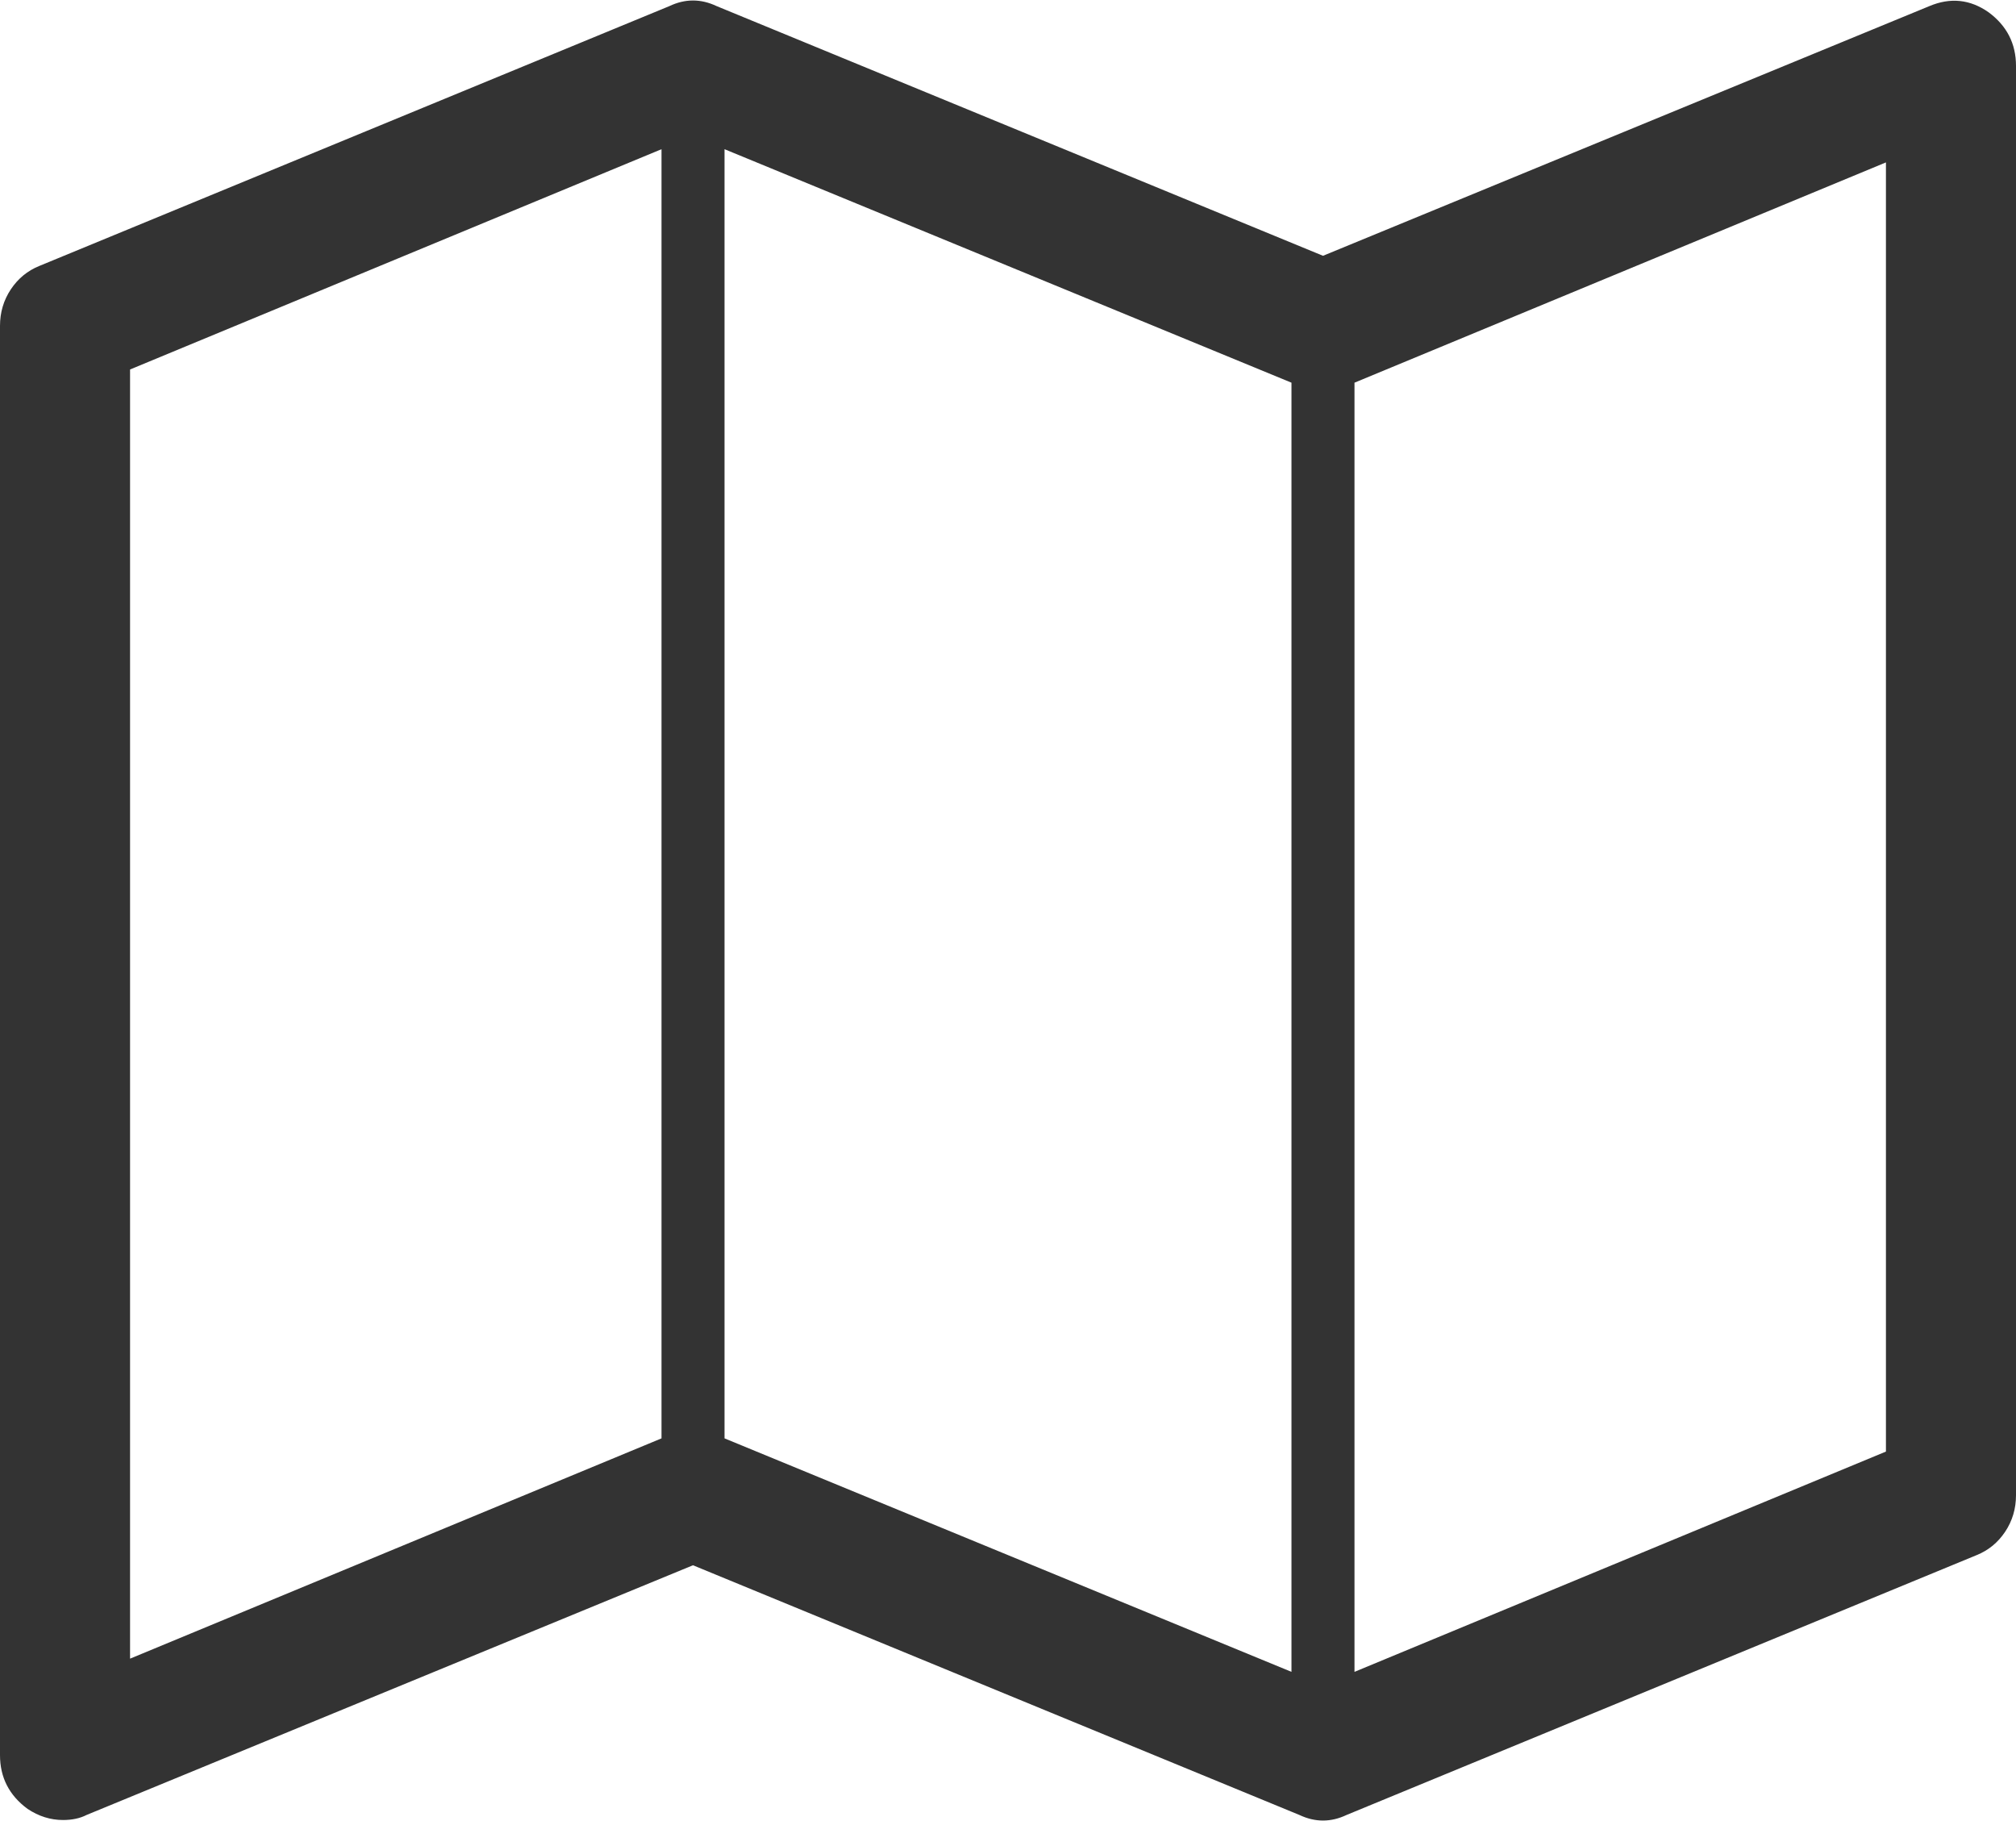 <?xml version="1.0" encoding="UTF-8" standalone="no"?>
<!DOCTYPE svg PUBLIC "-//W3C//DTD SVG 1.1//EN" "http://www.w3.org/Graphics/SVG/1.1/DTD/svg11.dtd">
<svg width="100%" height="100%" viewBox="0 0 31 28" version="1.1" xmlns="http://www.w3.org/2000/svg" xmlns:xlink="http://www.w3.org/1999/xlink" xml:space="preserve" xmlns:serif="http://www.serif.com/" style="fill-rule:evenodd;clip-rule:evenodd;stroke-linejoin:round;stroke-miterlimit:2;">
    <path d="M29.668,0.094C29.991,-0.042 30.294,-0.01 30.576,0.187C30.859,0.395 31,0.671 31,1.014L31,22.99C31,23.198 30.944,23.385 30.833,23.552C30.722,23.718 30.576,23.838 30.395,23.911L20.707,27.906C20.465,28.021 20.223,28.021 19.98,27.906L10.656,24.067L1.332,27.906C1.231,27.958 1.11,27.984 0.969,27.984C0.777,27.984 0.595,27.927 0.424,27.813C0.141,27.605 0,27.329 0,26.986L0,5.01C0,4.802 0.056,4.615 0.167,4.448C0.278,4.282 0.424,4.162 0.605,4.089L10.293,0.094C10.535,-0.021 10.777,-0.021 11.02,0.094L20.344,3.933L29.668,0.094ZM19.859,5.884L11.141,2.294L11.141,22.116L19.859,25.706L19.859,5.884ZM10.172,2.294L2,5.681L2,25.503L10.172,22.116L10.172,2.294ZM20.828,25.706L29,22.319L29,2.497L20.828,5.884L20.828,25.706Z" style="fill:rgb(51,51,51);fill-rule:nonzero;"/>
</svg>
